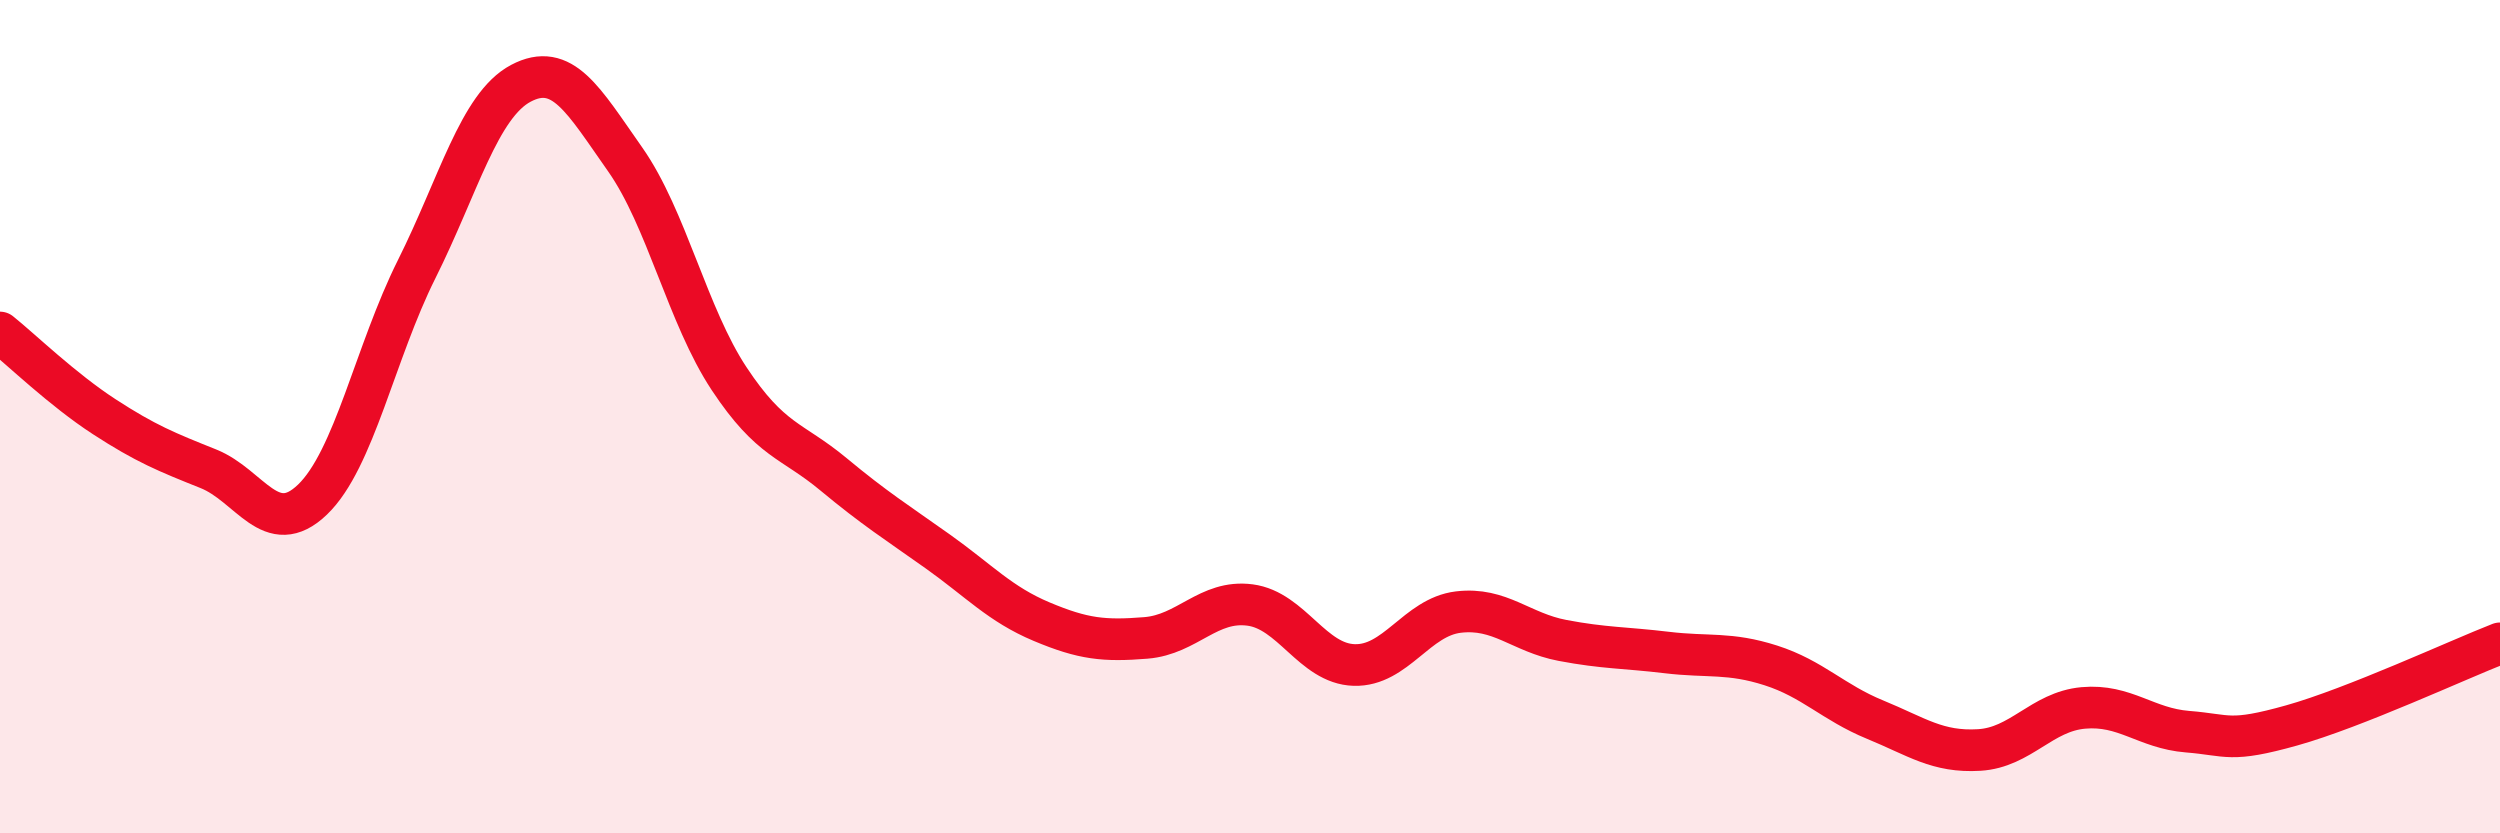 
    <svg width="60" height="20" viewBox="0 0 60 20" xmlns="http://www.w3.org/2000/svg">
      <path
        d="M 0,7.98 C 0.5,8.38 1.5,9.35 2.5,10 C 3.5,10.65 4,10.85 5,11.25 C 6,11.65 6.5,12.95 7.5,11.99 C 8.5,11.03 9,8.46 10,6.46 C 11,4.46 11.5,2.53 12.5,2 C 13.5,1.47 14,2.4 15,3.82 C 16,5.24 16.5,7.58 17.5,9.09 C 18.5,10.6 19,10.55 20,11.38 C 21,12.21 21.5,12.52 22.5,13.23 C 23.5,13.94 24,14.5 25,14.92 C 26,15.34 26.5,15.39 27.5,15.31 C 28.5,15.23 29,14.39 30,14.52 C 31,14.65 31.5,15.93 32.5,15.96 C 33.5,15.99 34,14.81 35,14.69 C 36,14.57 36.5,15.18 37.5,15.37 C 38.5,15.56 39,15.54 40,15.66 C 41,15.78 41.5,15.65 42.5,15.97 C 43.5,16.29 44,16.86 45,17.27 C 46,17.68 46.5,18.06 47.5,18 C 48.5,17.94 49,17.08 50,16.99 C 51,16.9 51.5,17.48 52.5,17.56 C 53.5,17.64 53.5,17.83 55,17.41 C 56.5,16.99 59,15.83 60,15.44L60 20L0 20Z"
        fill="#EB0A25"
        opacity="0.1"
        stroke-linecap="round"
        stroke-linejoin="round"
      />
      <path
        d="M 0,7.98 C 0.5,8.38 1.5,9.35 2.5,10 C 3.5,10.65 4,10.85 5,11.25 C 6,11.65 6.5,12.95 7.5,11.99 C 8.5,11.03 9,8.46 10,6.46 C 11,4.46 11.5,2.53 12.5,2 C 13.5,1.47 14,2.4 15,3.82 C 16,5.24 16.5,7.58 17.5,9.09 C 18.5,10.6 19,10.55 20,11.38 C 21,12.21 21.5,12.52 22.5,13.23 C 23.5,13.94 24,14.5 25,14.92 C 26,15.34 26.5,15.39 27.5,15.31 C 28.5,15.23 29,14.39 30,14.52 C 31,14.65 31.5,15.93 32.5,15.96 C 33.5,15.99 34,14.81 35,14.69 C 36,14.57 36.5,15.18 37.5,15.37 C 38.5,15.56 39,15.54 40,15.66 C 41,15.78 41.5,15.65 42.5,15.97 C 43.5,16.29 44,16.86 45,17.27 C 46,17.68 46.5,18.06 47.5,18 C 48.5,17.94 49,17.08 50,16.99 C 51,16.9 51.5,17.48 52.5,17.56 C 53.5,17.64 53.5,17.83 55,17.41 C 56.5,16.99 59,15.83 60,15.44"
        stroke="#EB0A25"
        stroke-width="1"
        fill="none"
        stroke-linecap="round"
        stroke-linejoin="round"
      />
    </svg>
  